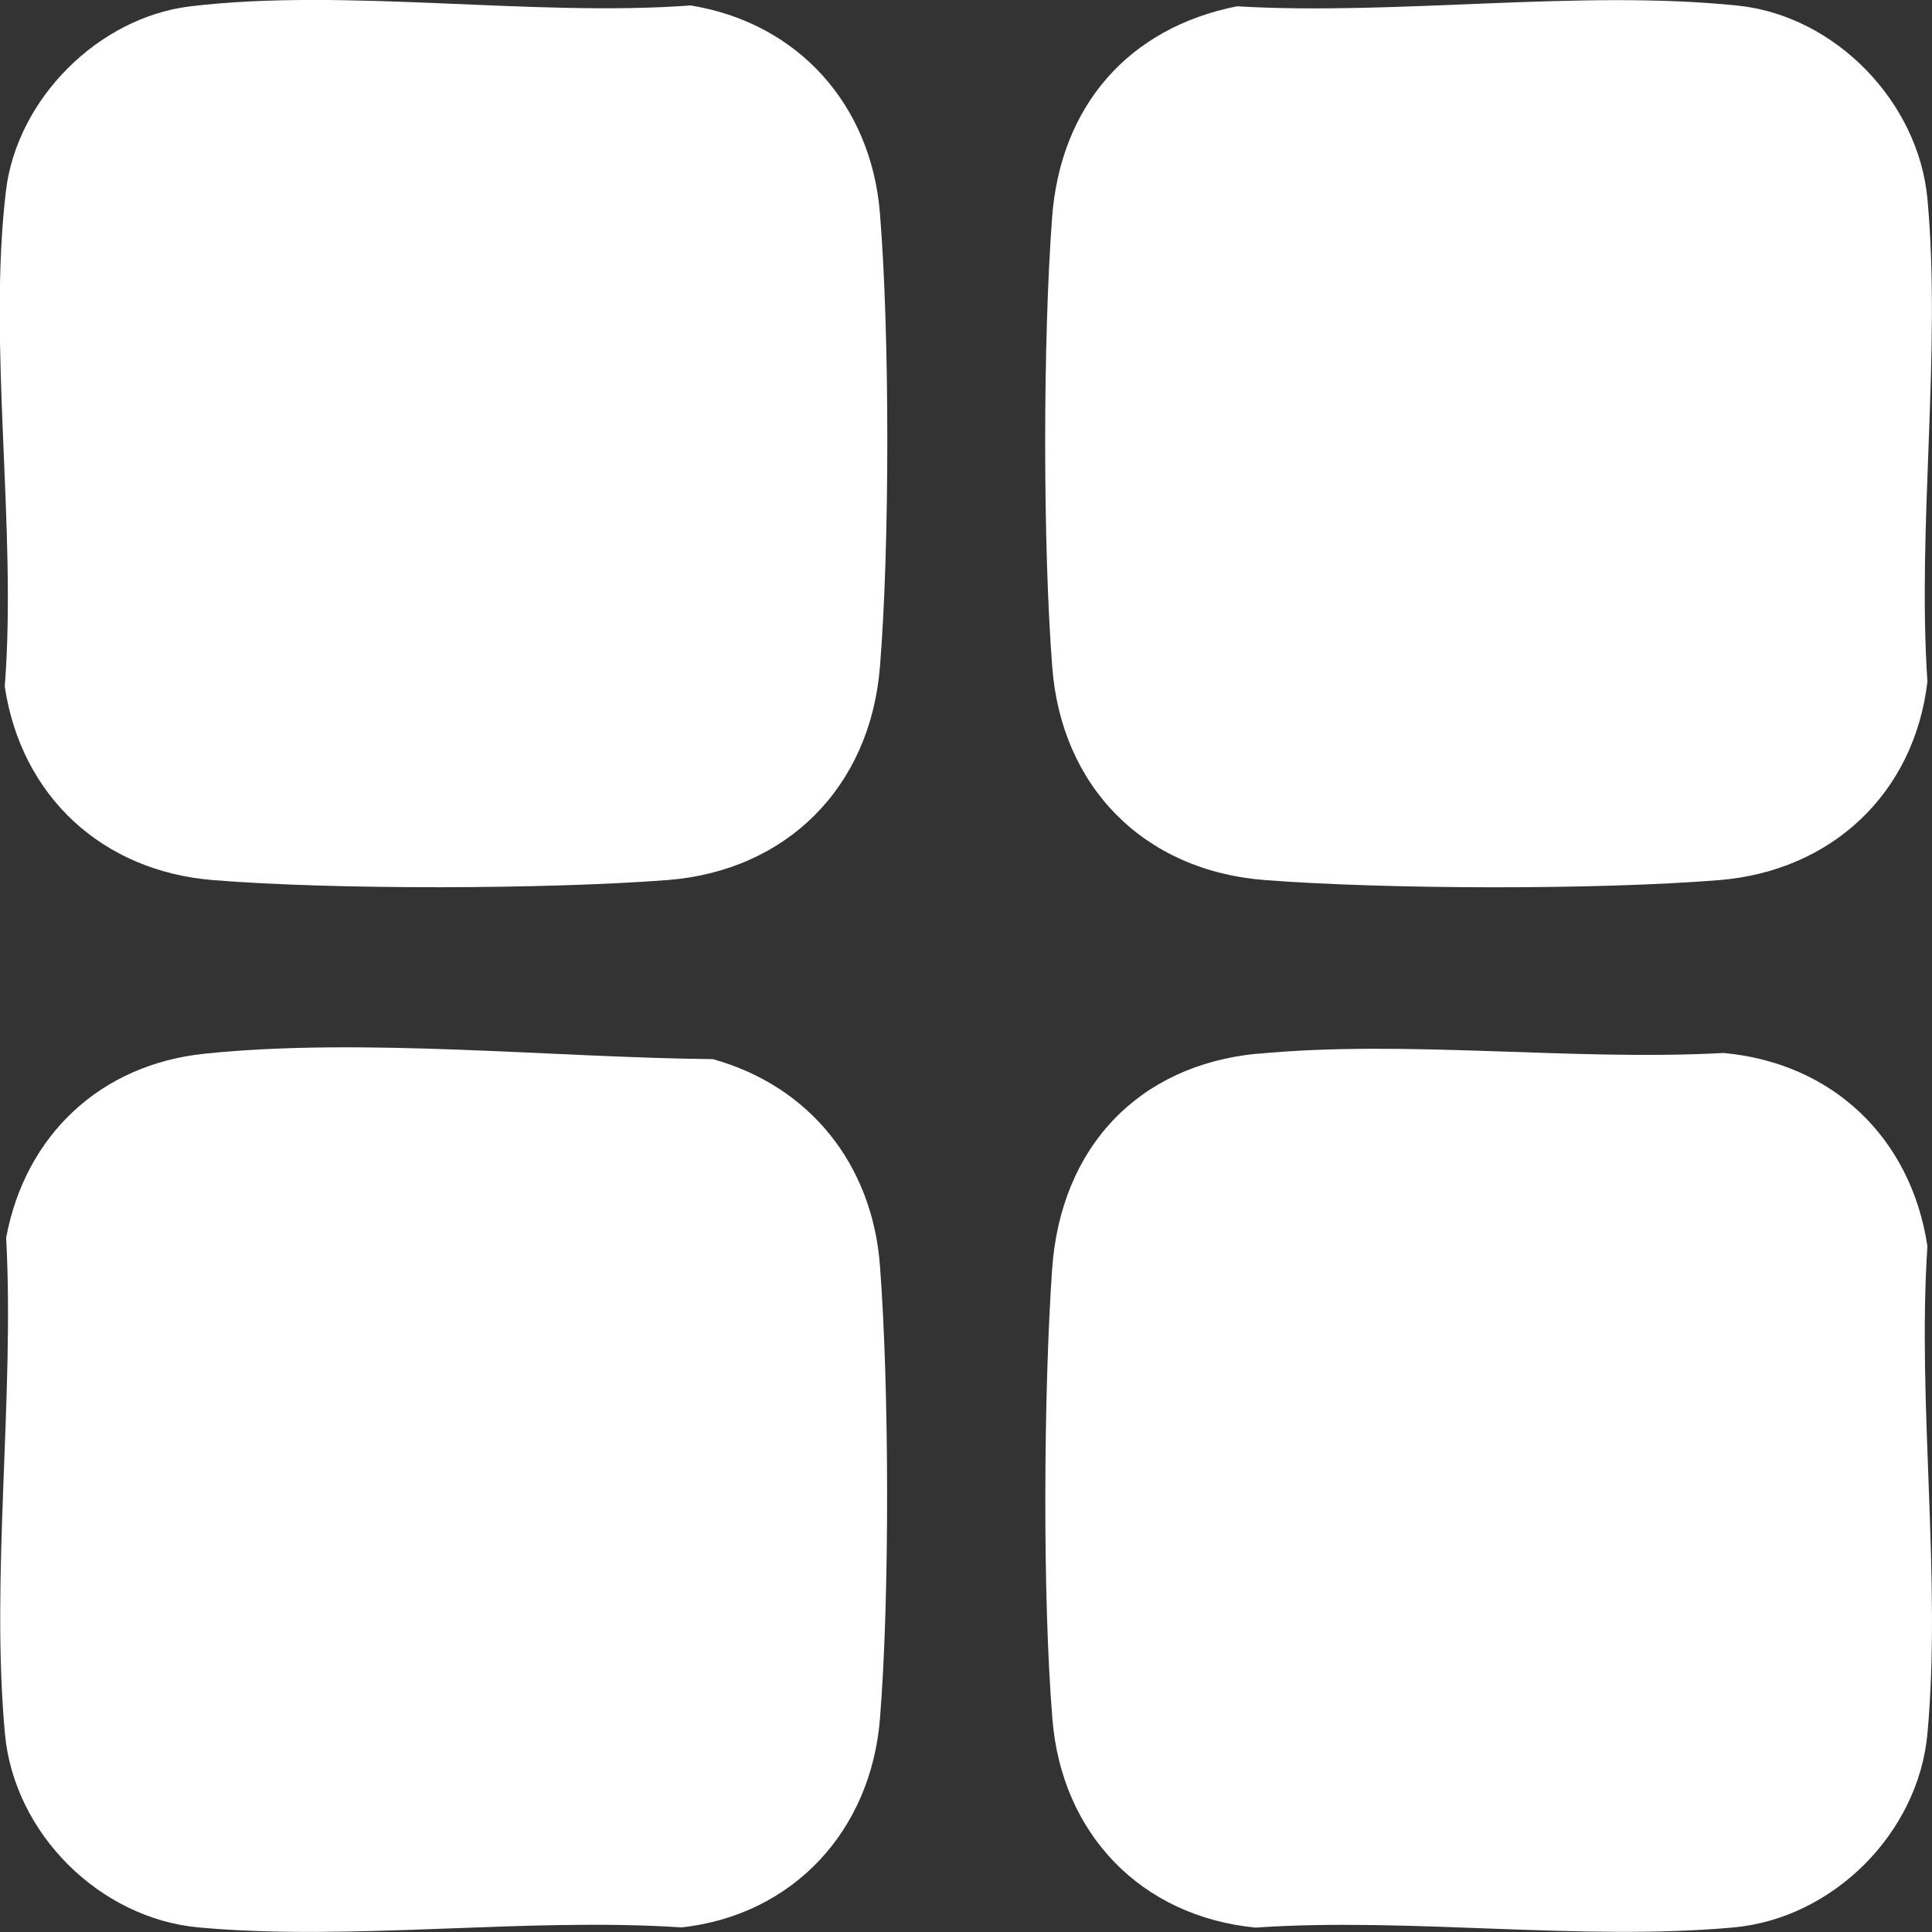<?xml version="1.0" encoding="UTF-8"?>
<svg id="Layer_2" data-name="Layer 2" xmlns="http://www.w3.org/2000/svg" viewBox="0 0 109.74 109.74">
  <rect x="0" y="0" width="109.74" height="109.74" fill="#333333" stroke="none"/>
  <defs>
    <style>
      .cls-1 {
        fill: #fff;
      }
    </style>
  </defs>
  <g id="Layer_1-2" data-name="Layer 1">
    <g>
      <path class="cls-1" d="M70.3.36c9.07.53,19.5-.97,28.42-.04,5.53.58,10.25,5.46,10.76,10.97.8,8.71-.59,18.59,0,27.43-.75,6.36-5.45,10.75-11.82,11.27-6.9.56-18.88.53-25.8,0s-11.57-5.33-12.09-12.09c-.54-6.96-.53-18.57-.01-25.54.47-6.32,4.32-10.79,10.54-12.01Z"/>
      <path class="cls-1" d="M11.63,59.85c8.99-.93,19.78.22,28.86.31,5.53,1.54,9.05,6,9.49,11.7.53,6.92.56,18.9,0,25.8-.52,6.33-4.92,11.12-11.27,11.82-8.84-.59-18.71.8-27.43,0-5.64-.52-10.48-5.35-11-11-.82-8.93.55-19.12.07-28.18,1.09-5.83,5.36-9.84,11.28-10.45Z"/>
      <path class="cls-1" d="M71.4,59.86c8.46-.82,17.94.42,26.5-.05,6.21.57,10.65,4.83,11.58,10.97-.59,8.93.81,18.9,0,27.7-.52,5.65-5.36,10.48-11,11-8.64.79-18.41-.59-27.17.01-6.51-.64-11-5.33-11.53-11.83-.57-6.93-.5-18.56-.02-25.54s4.92-11.61,11.64-12.27Z"/>
      <path class="cls-1" d="M10.81.36c8.83-1.06,19.4.61,28.42-.05,6.1.99,10.25,5.63,10.75,11.79.56,6.82.56,18.97,0,25.8s-5.31,11.57-12.09,12.09-18.9.56-25.8,0c-6.28-.51-10.89-4.76-11.82-11,.7-8.95-.98-19.4.07-28.17C.98,5.6,5.59.99,10.81.36Z"/>
    </g>
  </g>
</svg>